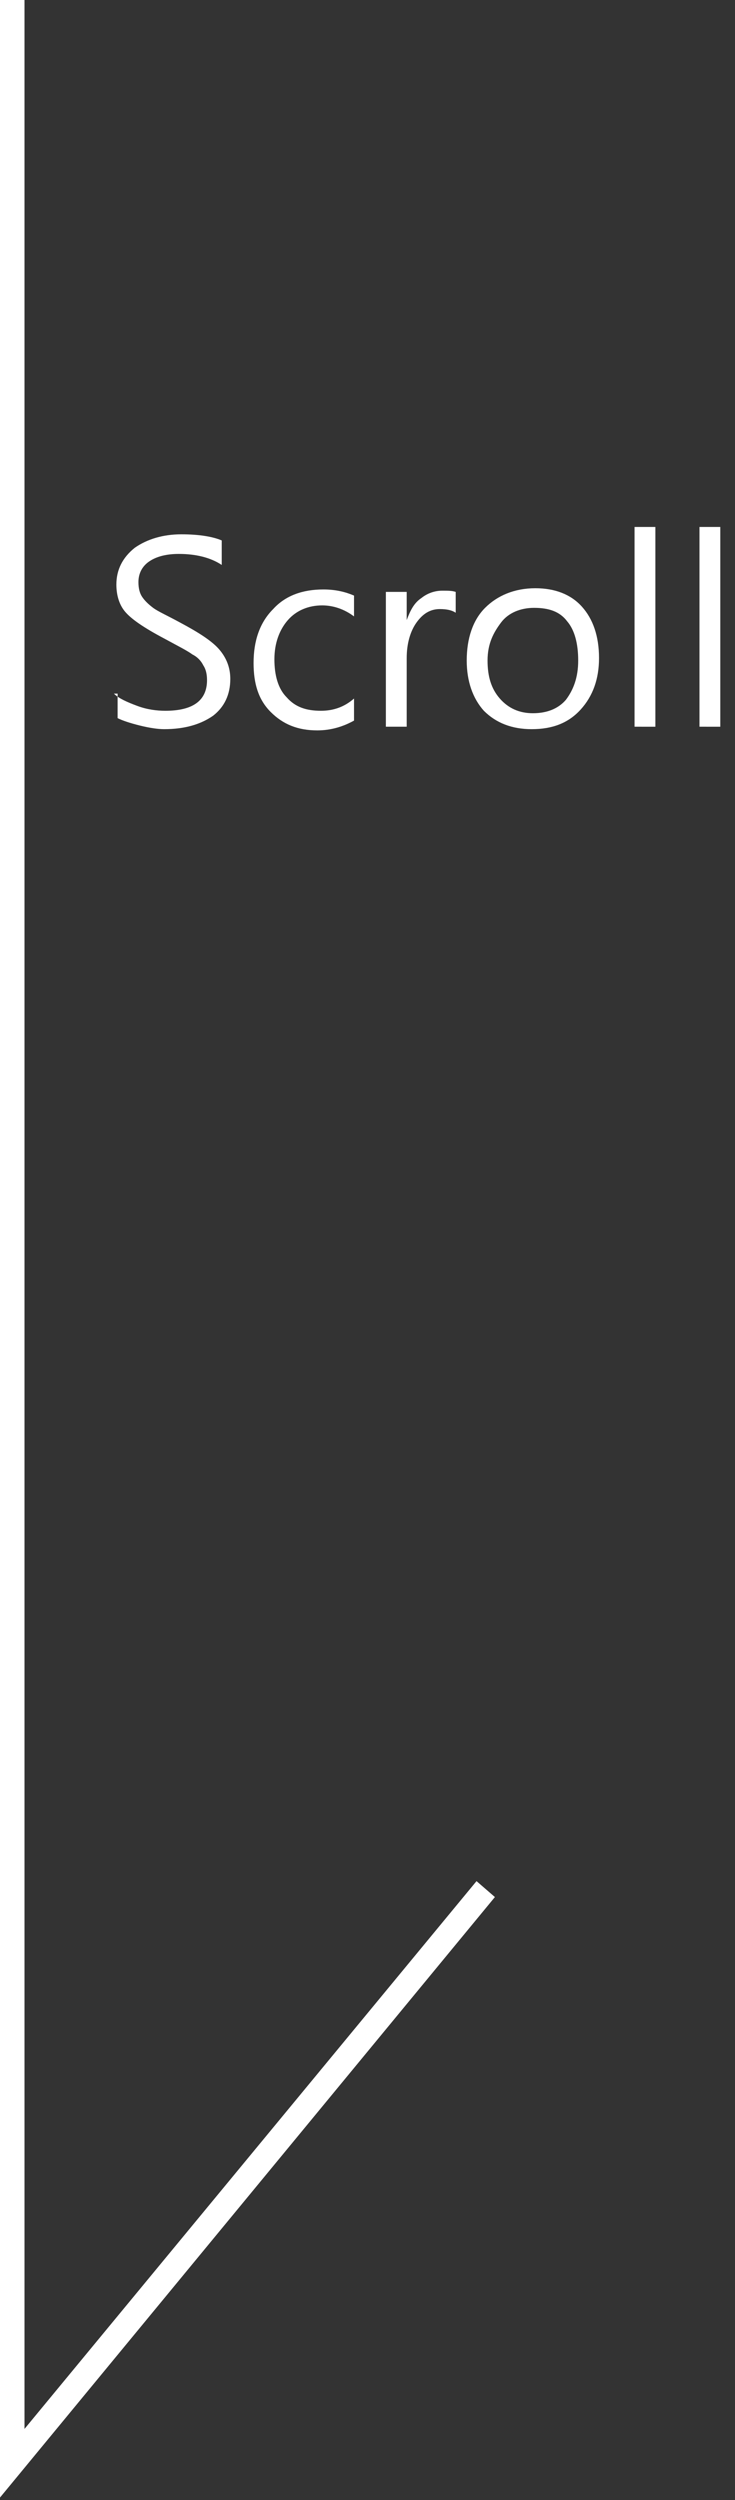 <?xml version="1.0" encoding="utf-8"?>
<!-- Generator: Adobe Illustrator 23.1.0, SVG Export Plug-In . SVG Version: 6.00 Build 0)  -->
<svg version="1.1" id="圖層_1" xmlns="http://www.w3.org/2000/svg" xmlns:xlink="http://www.w3.org/1999/xlink" x="0px" y="0px"
	 viewBox="0 0 60 204" style="enable-background:new 0 0 60 204;" xml:space="preserve">
<rect x="0" y="0" width="60" height="204" fill="#333333" stroke="none"/>
<style type="text/css">
	.st0{fill:#FFFFFF;}
</style>
<g>
	<path class="st0" d="M2,0v198.2l36.9-44.7l1.5,1.3L0,203.8V0H2z"/>
	<g>
		<path class="st0" d="M9.3,56.6c0.4,0.4,1.1,0.7,1.9,1c0.8,0.3,1.6,0.4,2.3,0.4c2.2,0,3.4-0.8,3.4-2.5c0-0.5-0.1-0.9-0.3-1.2
			c-0.2-0.4-0.5-0.7-0.9-0.9c-0.4-0.3-1.2-0.7-2.3-1.3c-1.7-0.9-2.7-1.6-3.2-2.2s-0.7-1.4-0.7-2.2c0-1.2,0.5-2.2,1.5-3
			c1-0.7,2.3-1.1,3.8-1.1c1.5,0,2.6,0.2,3.3,0.5v2c-0.9-0.6-2.1-0.9-3.5-0.9c-1,0-1.8,0.2-2.4,0.6c-0.6,0.4-0.9,1-0.9,1.7
			c0,0.5,0.1,0.9,0.3,1.2s0.5,0.6,0.9,0.9s1.1,0.6,2.2,1.2c1.5,0.8,2.6,1.5,3.2,2.2s0.9,1.5,0.9,2.4c0,1.3-0.5,2.3-1.4,3
			c-1,0.7-2.3,1.1-4,1.1c-0.5,0-1.2-0.1-2-0.3c-0.8-0.2-1.4-0.4-1.8-0.6V56.6z"/>
		<path class="st0" d="M28.9,58.8c-0.9,0.5-1.9,0.8-3,0.8c-1.6,0-2.8-0.5-3.8-1.5c-1-1-1.4-2.3-1.4-4c0-1.8,0.5-3.3,1.6-4.4
			c1-1.1,2.4-1.6,4.1-1.6c1,0,1.8,0.2,2.5,0.5v1.7c-0.8-0.6-1.7-0.9-2.6-0.9c-1.1,0-2.1,0.4-2.8,1.2c-0.7,0.8-1.1,1.9-1.1,3.2
			c0,1.3,0.3,2.4,1,3.1c0.7,0.8,1.6,1.1,2.8,1.1c1,0,1.9-0.3,2.7-1V58.8z"/>
		<path class="st0" d="M37.2,50c-0.3-0.2-0.7-0.3-1.3-0.3c-0.8,0-1.4,0.4-1.9,1.1c-0.5,0.7-0.8,1.7-0.8,2.9v5.6h-1.7v-11h1.7v2.3h0
			c0.3-0.8,0.6-1.4,1.2-1.8c0.5-0.4,1.1-0.6,1.7-0.6c0.5,0,0.8,0,1.1,0.1V50z"/>
		<path class="st0" d="M38.1,53.9c0-1.8,0.5-3.3,1.5-4.3S42,48,43.7,48c1.6,0,2.9,0.5,3.8,1.5c0.9,1,1.4,2.4,1.4,4.2
			c0,1.7-0.5,3.1-1.5,4.2c-1,1.1-2.3,1.6-4,1.6c-1.6,0-2.9-0.5-3.9-1.5C38.6,57,38.1,55.6,38.1,53.9z M39.8,53.9
			c0,1.3,0.3,2.3,1,3.1c0.7,0.8,1.6,1.2,2.7,1.2c1.2,0,2.1-0.4,2.7-1.1c0.6-0.8,1-1.8,1-3.2c0-1.4-0.3-2.5-0.9-3.2
			c-0.6-0.8-1.5-1.1-2.7-1.1c-1.1,0-2.1,0.4-2.7,1.2S39.8,52.5,39.8,53.9z"/>
		<path class="st0" d="M51.8,59.3V43h1.7v16.3H51.8z"/>
		<path class="st0" d="M57.1,59.3V43h1.7v16.3H57.1z"/>
	</g>
</g>
</svg>
